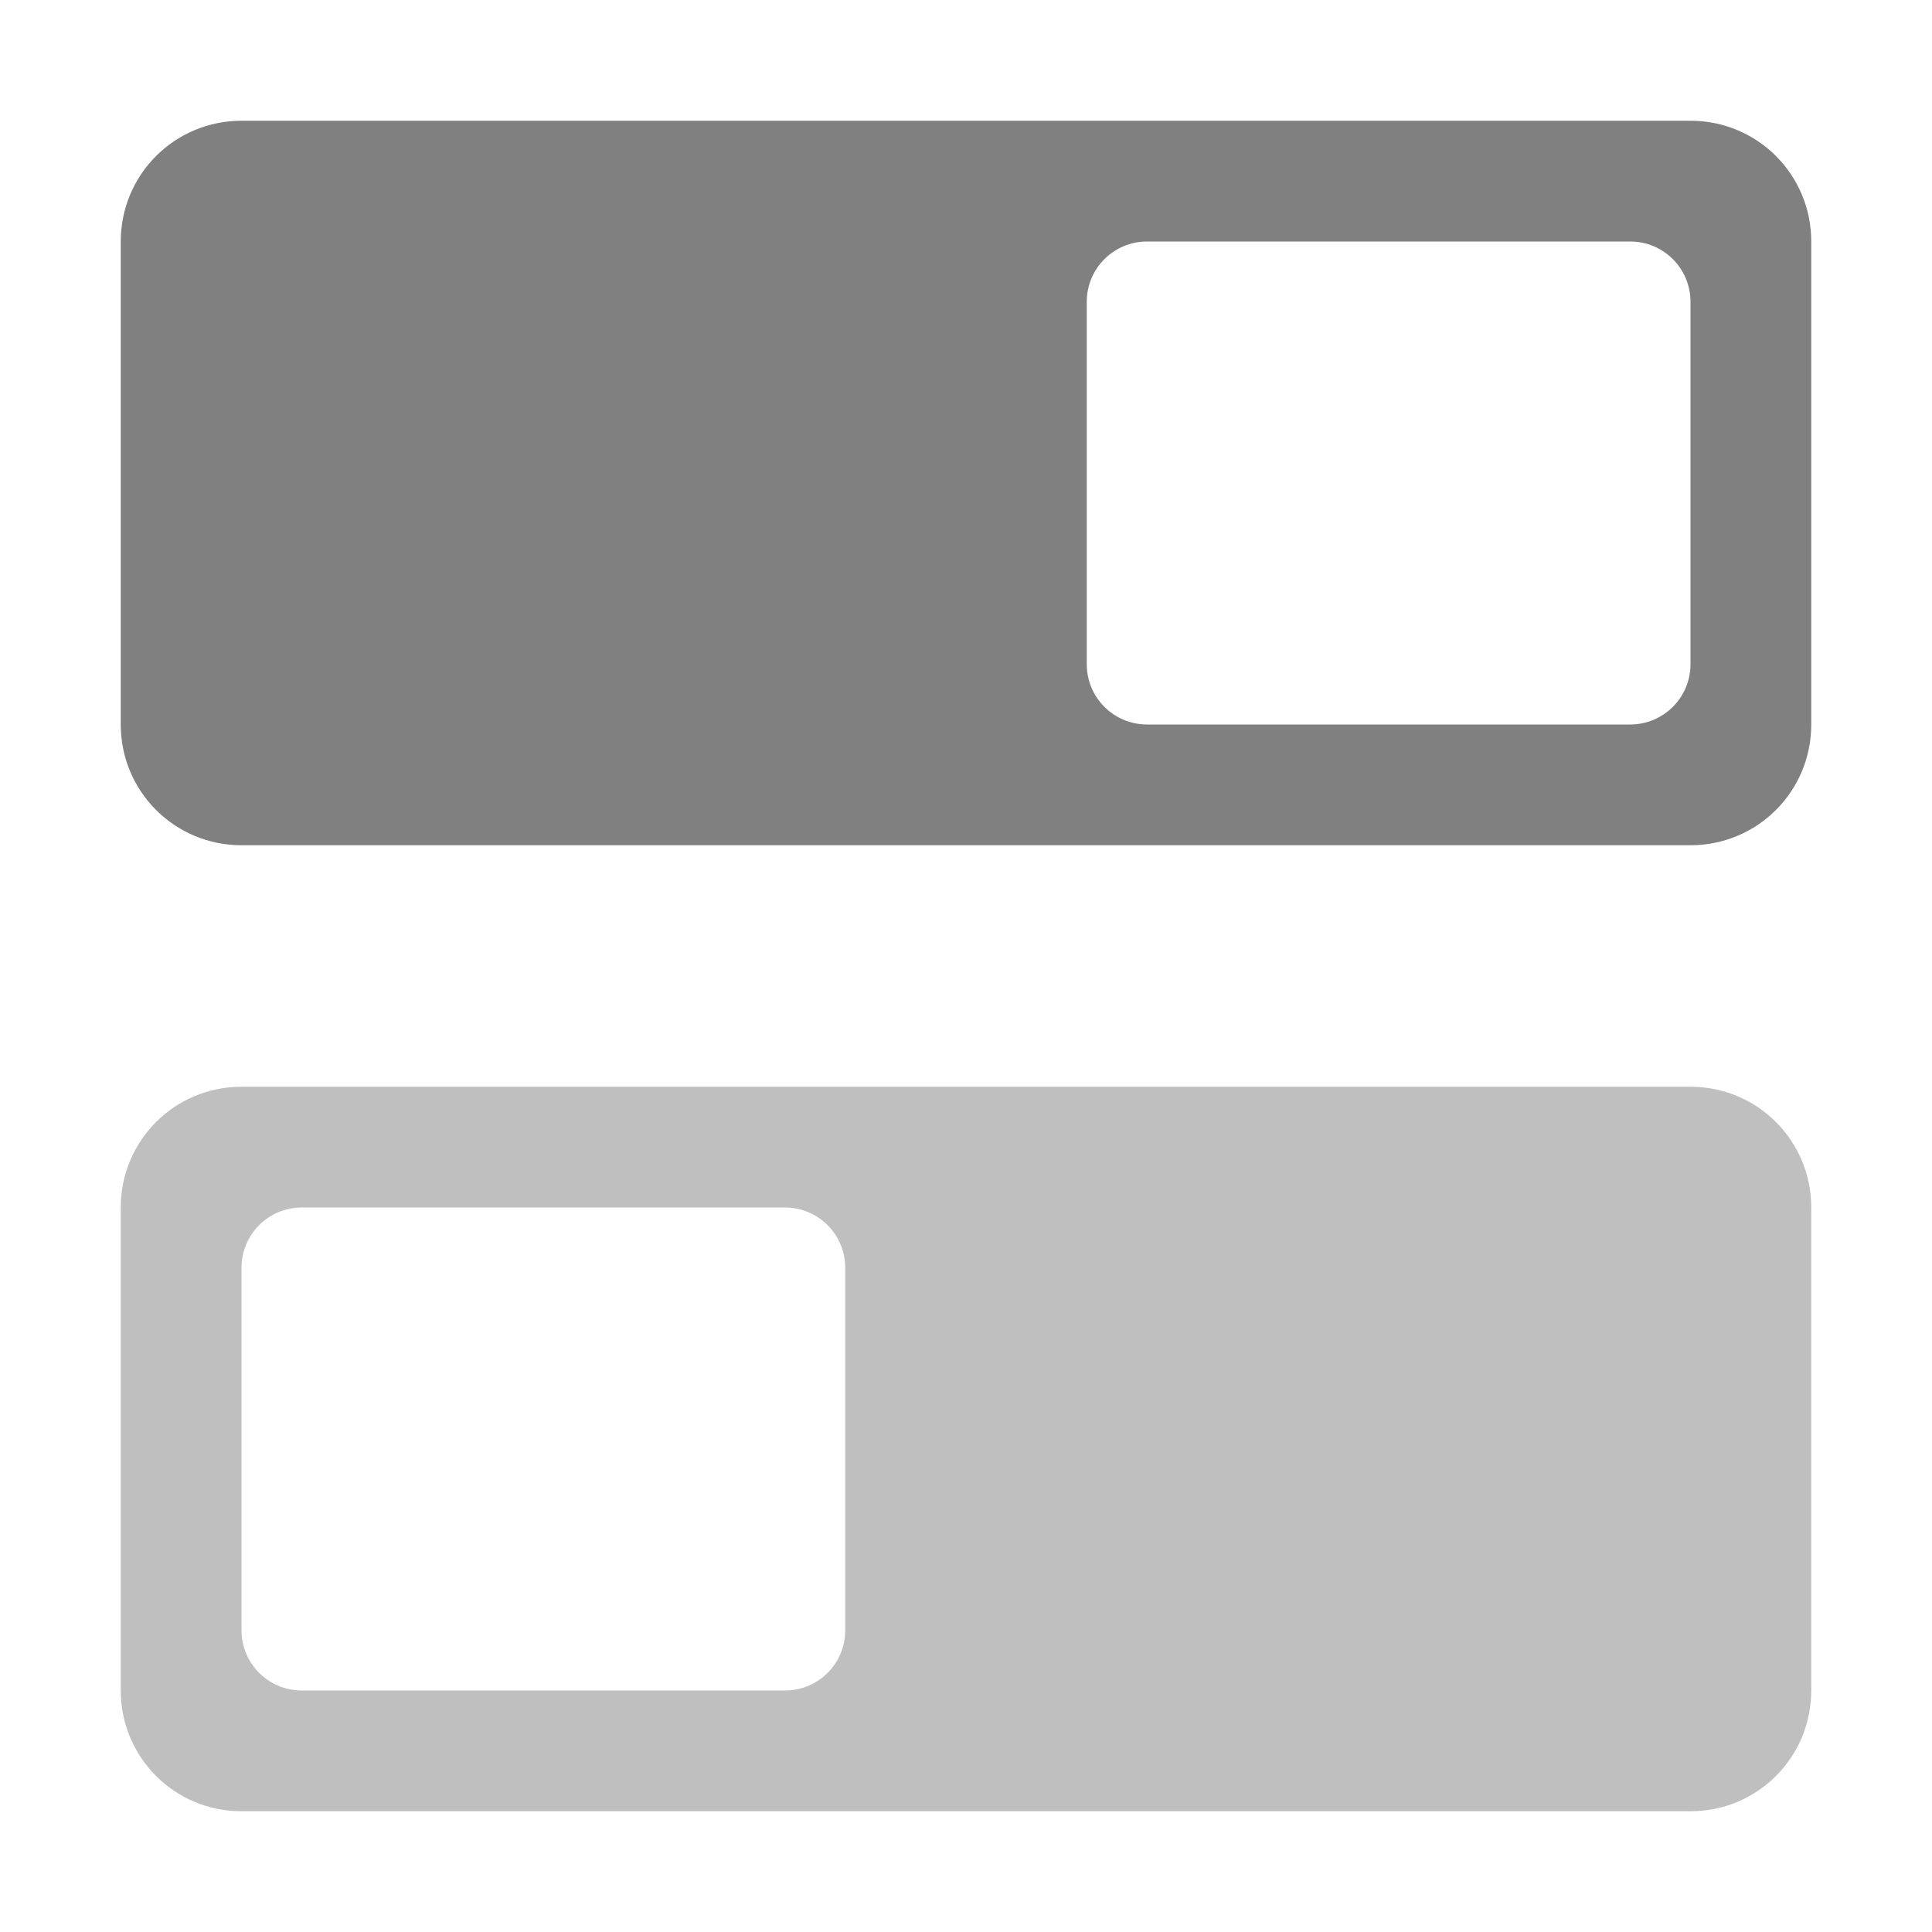 <svg xmlns="http://www.w3.org/2000/svg" width="16" height="16" version="1.1">
 <g transform="translate(-532,-300)">
  <path d="m 534,301 c -0.554,0 -1,0.446 -1,1 v 4 c 0,0.554 0.446,1 1,1 h 12 c 0.554,0 1,-0.446 1,-1 v -4 c 0,-0.554 -0.446,-1 -1,-1 z m 7.5,1 h 4 c 0.277,0 0.5,0.223 0.5,0.5 v 3 c 0,0.277 -0.223,0.5 -0.5,0.5 h -4 c -0.277,0 -0.5,-0.223 -0.5,-0.5 v -3 c 0,-0.277 0.223,-0.5 0.5,-0.5 z" style="fill:#808080"/>
  <path d="m 534,309 c -0.554,0 -1,0.446 -1,1 v 4 c 0,0.554 0.446,1 1,1 h 12 c 0.554,0 1,-0.446 1,-1 v -4 c 0,-0.554 -0.446,-1 -1,-1 z m 0.5,1 h 4 c 0.277,0 0.5,0.223 0.5,0.5 v 3 c 0,0.277 -0.223,0.5 -0.5,0.5 h -4 c -0.277,0 -0.5,-0.223 -0.5,-0.5 v -3 c 0,-0.277 0.223,-0.5 0.5,-0.5 z" style="opacity:0.5;fill:#808080"/>
 </g>
</svg>
